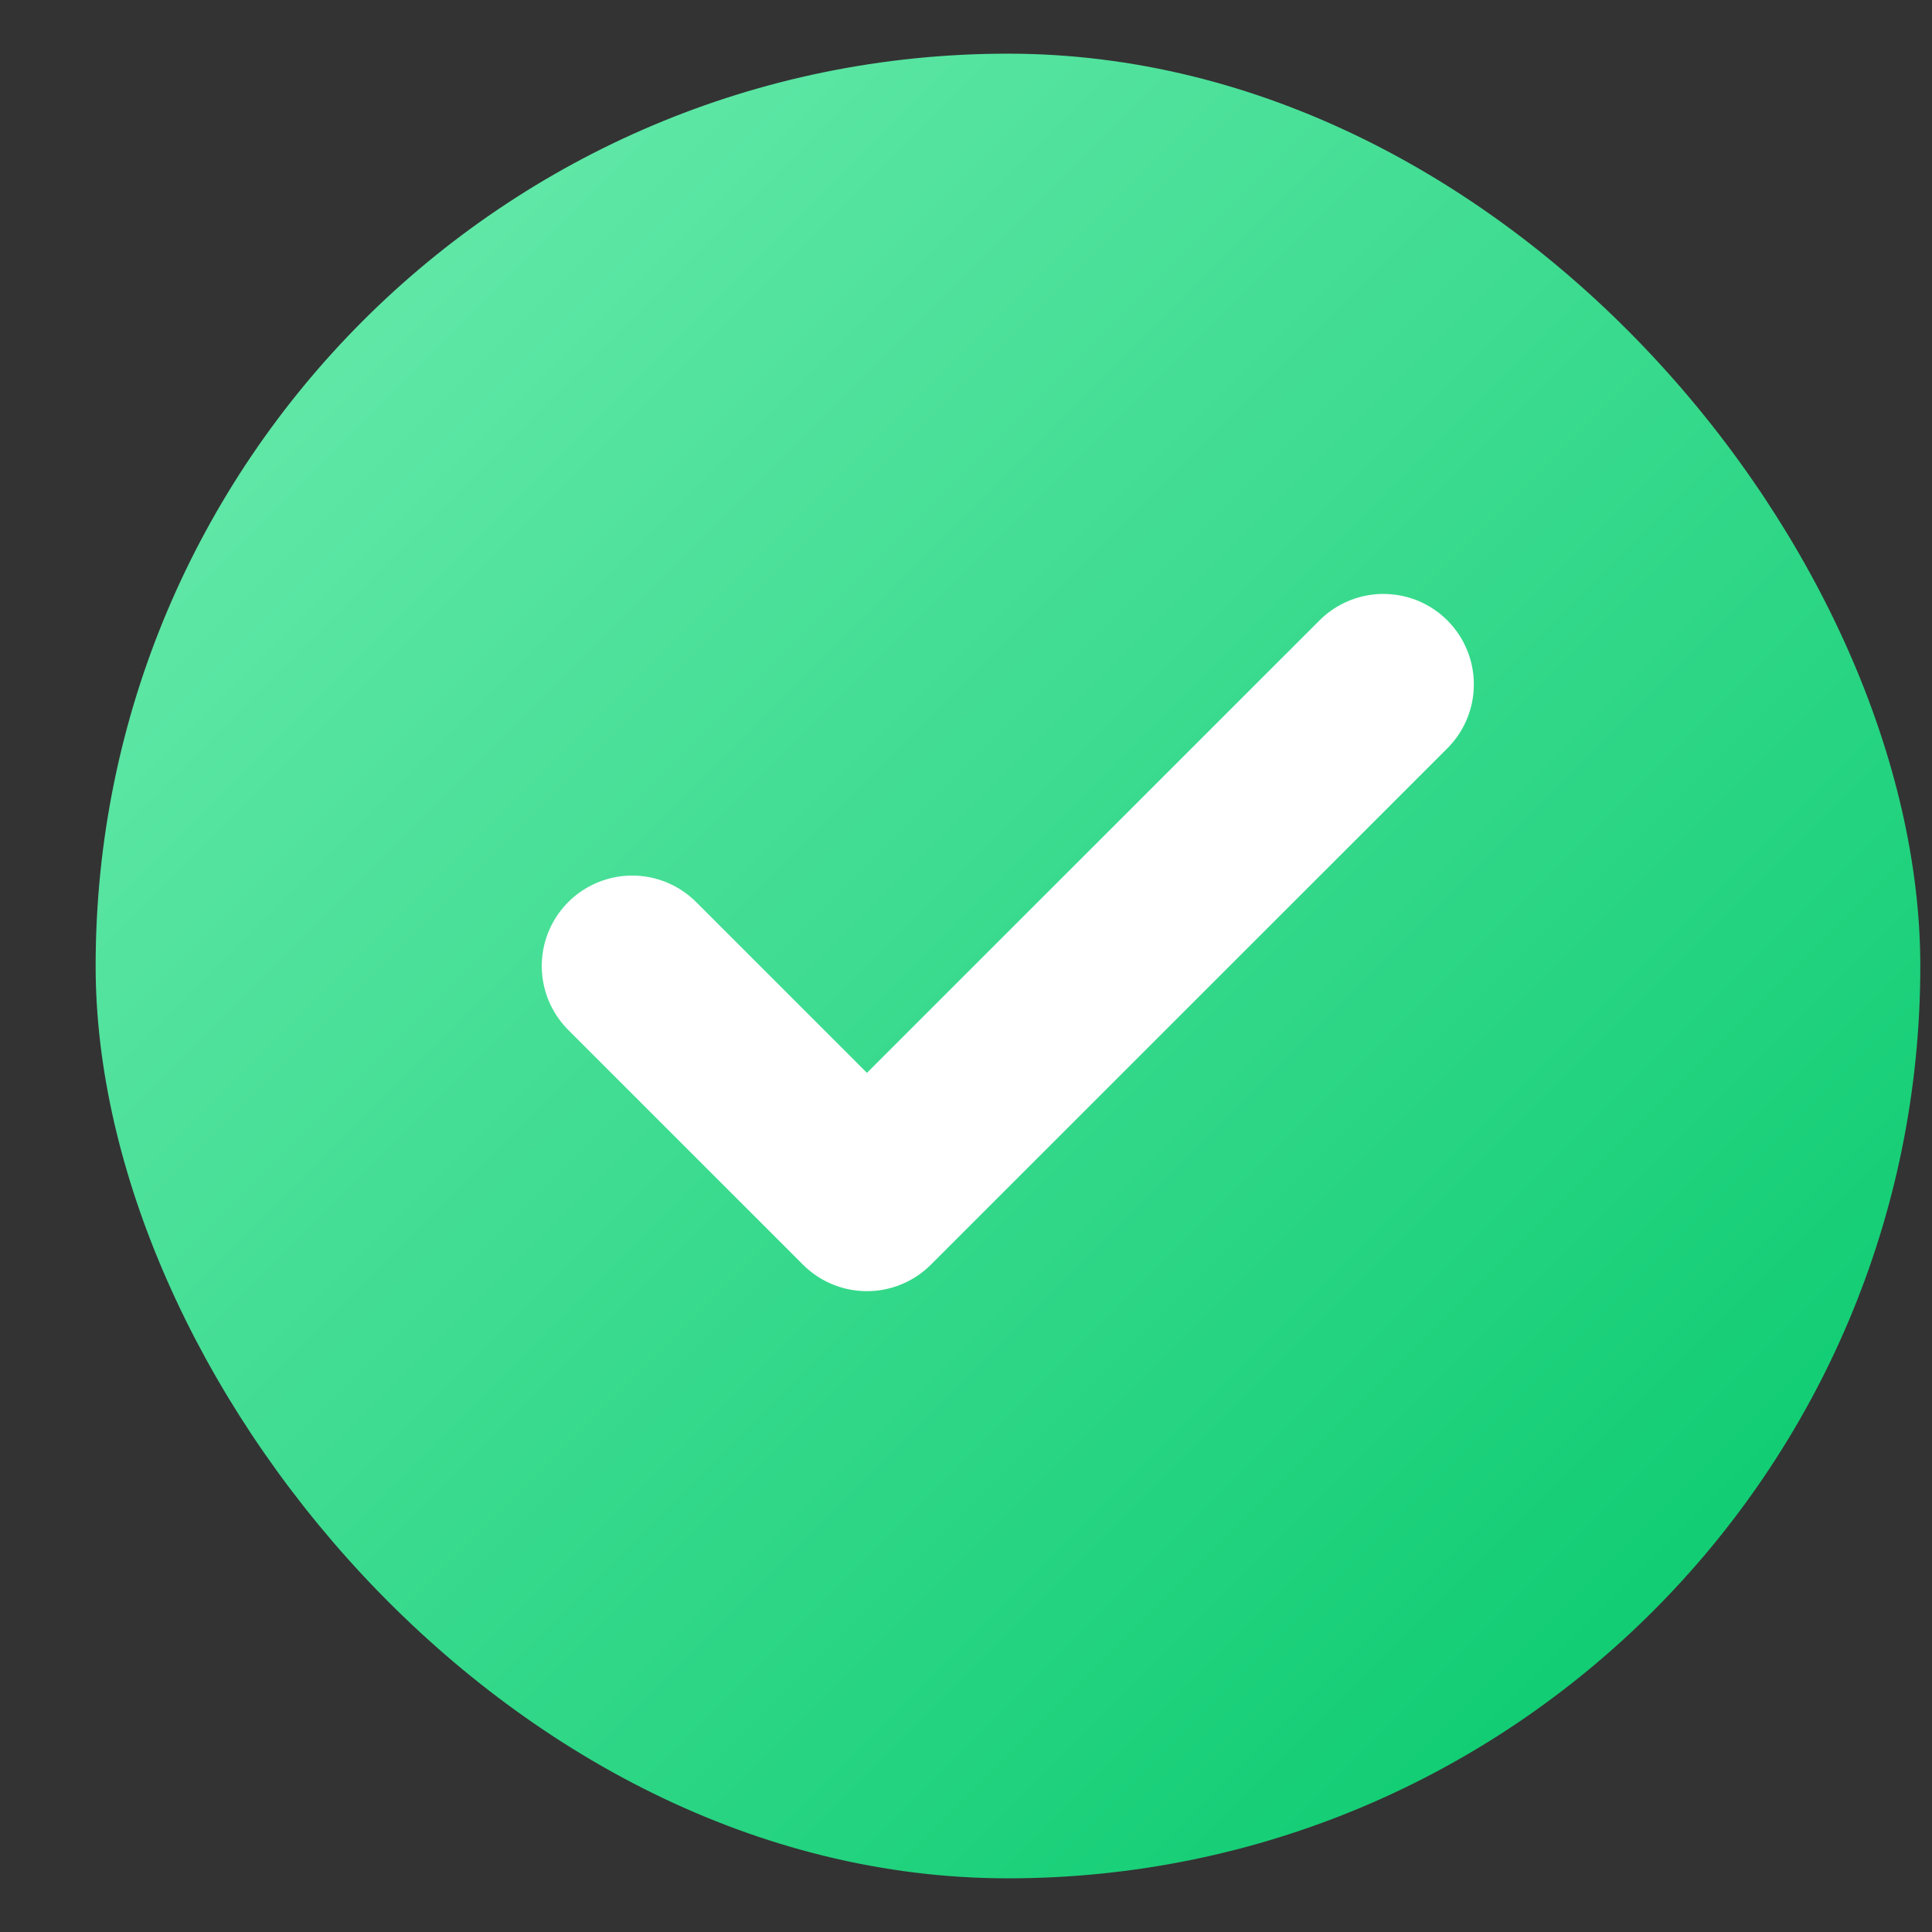 <svg width="18" height="18" viewBox="0 0 18 18" fill="none" xmlns="http://www.w3.org/2000/svg">
<rect x="0" y="0" width="18" height="18" fill="#333333" stroke="none"/>
<rect x="0.891" y="0.5" width="17" height="17" rx="8.5" fill="url(#paint0_linear_22_2652)"/>
<path d="M12.889 6.376L8.077 11.187L5.89 9" stroke="white" stroke-width="1.685" stroke-linecap="round" stroke-linejoin="round"/>
<defs>
<linearGradient id="paint0_linear_22_2652" x1="0.891" y1="1" x2="17.891" y2="18" gradientUnits="userSpaceOnUse">
<stop stop-color="#6EECB0"/>
<stop offset="1" stop-color="#00C768"/>
</linearGradient>
</defs>
</svg>
